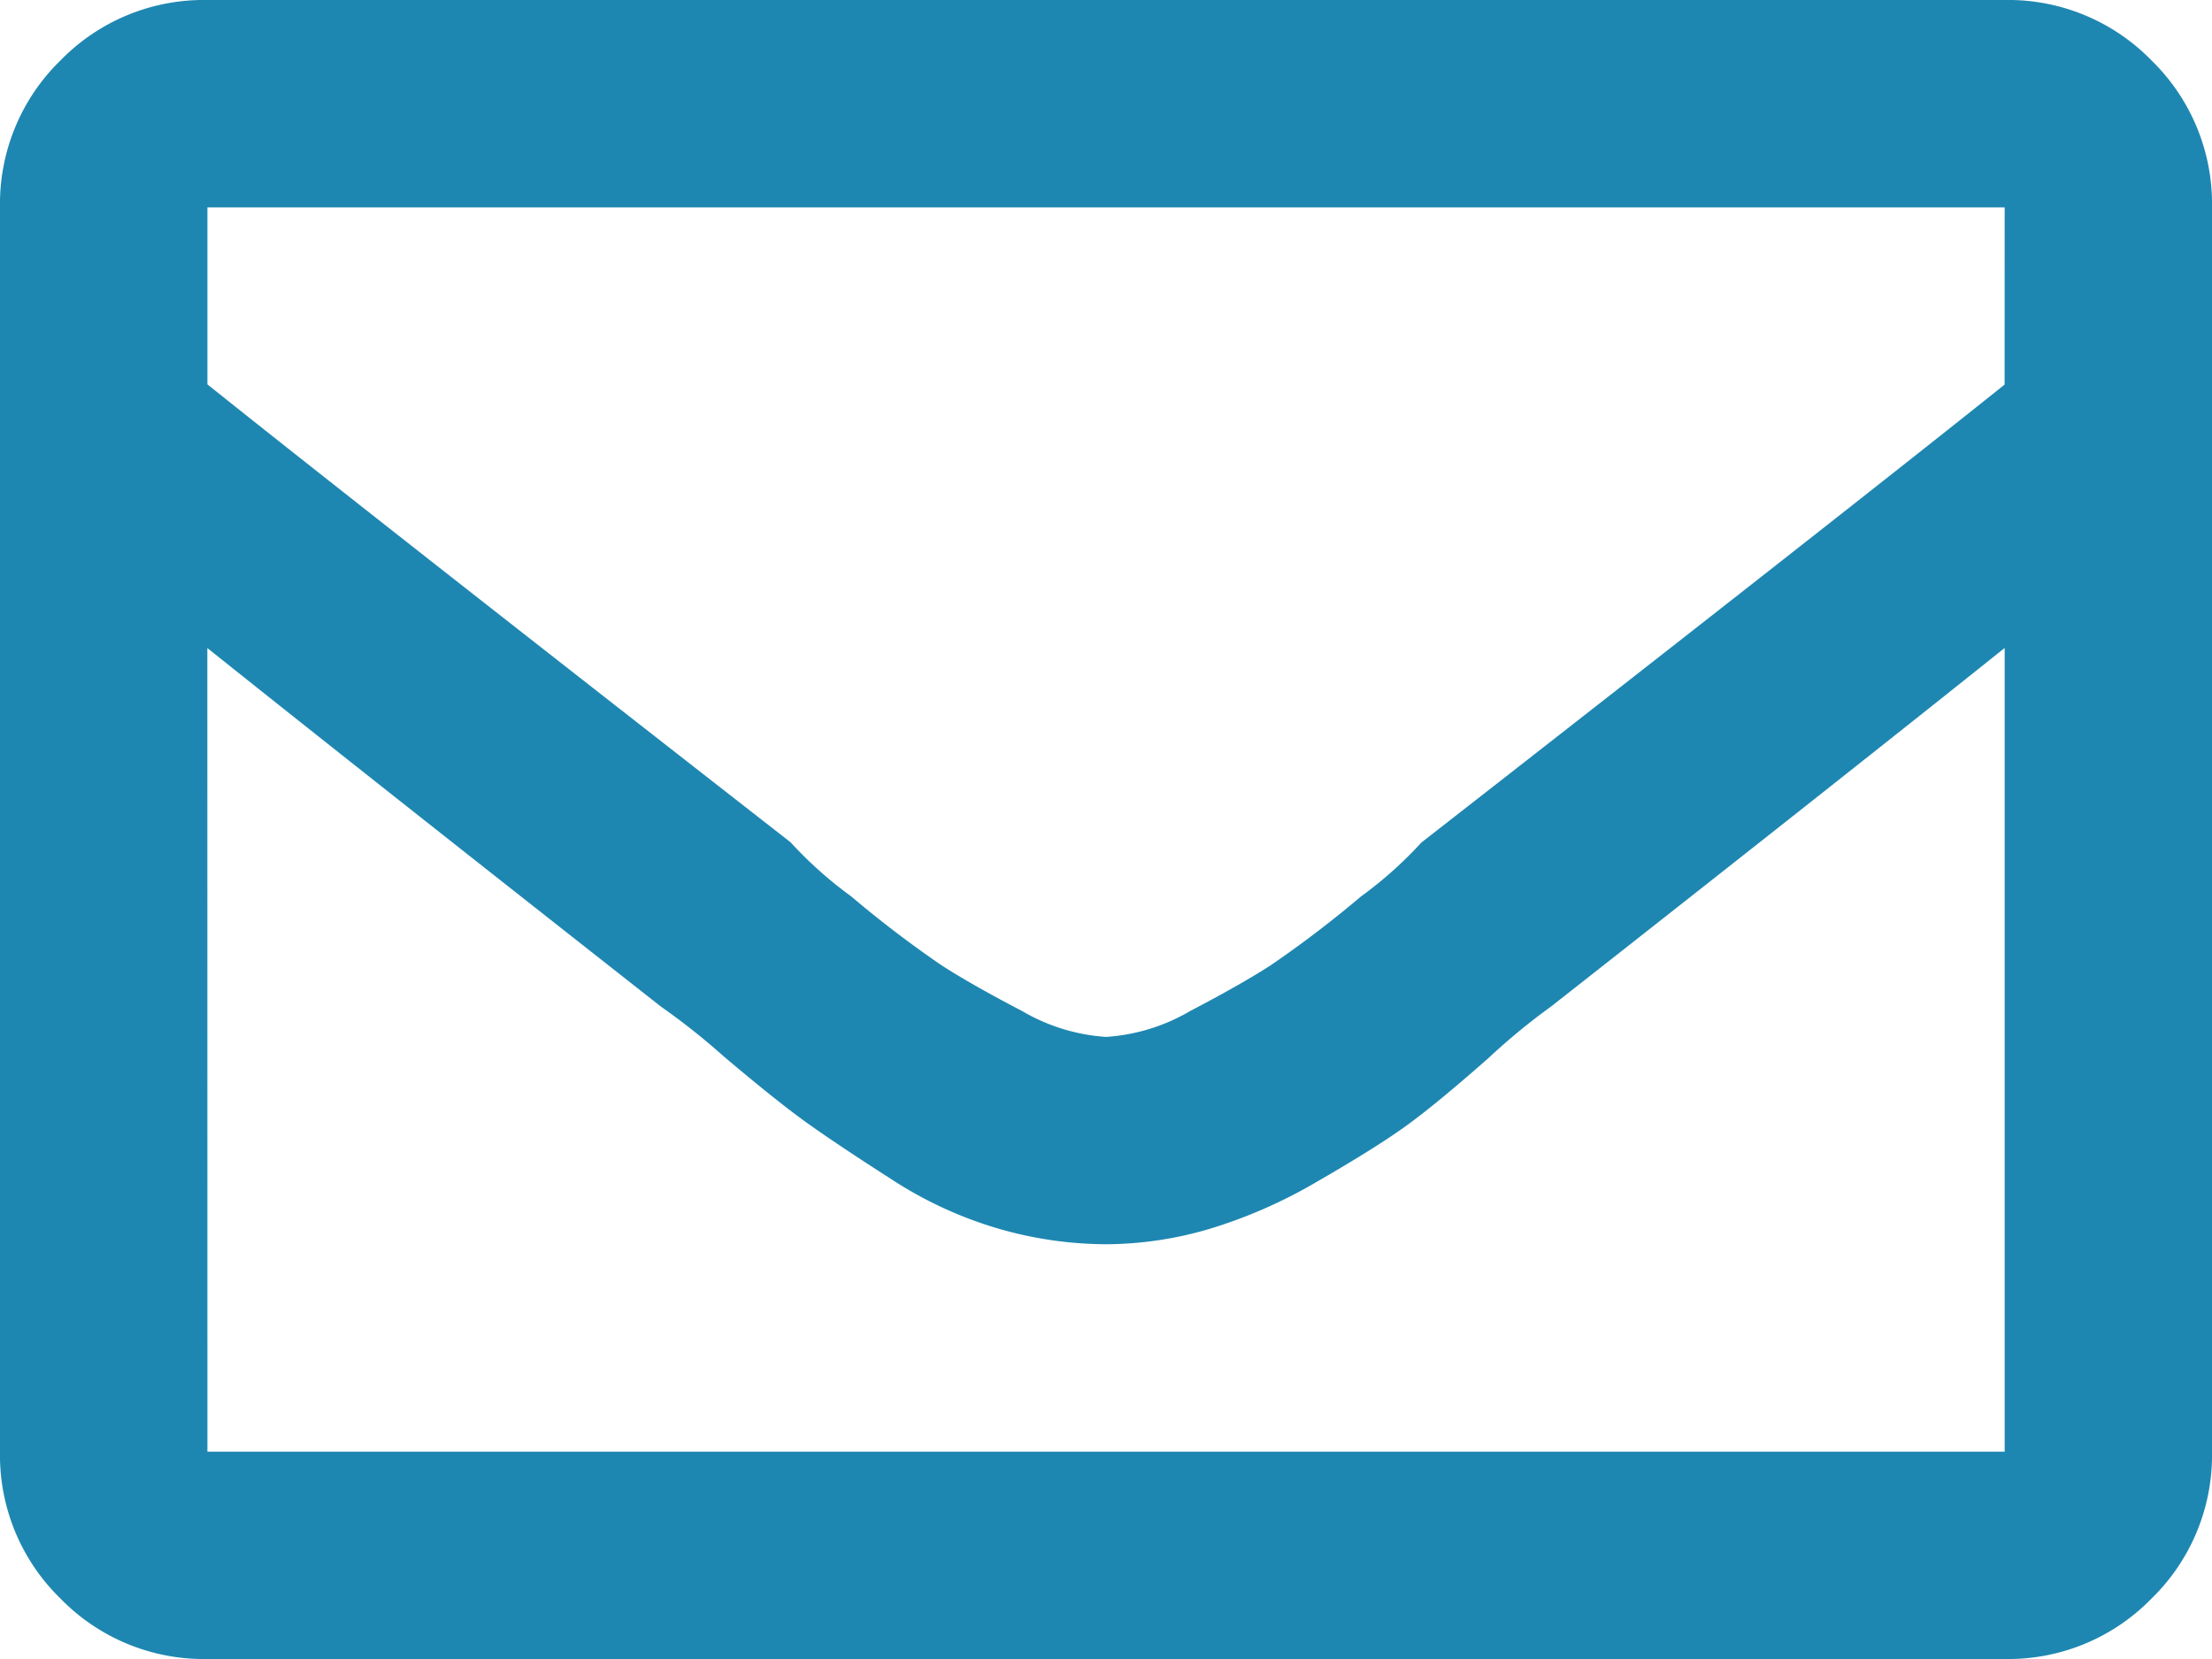 <svg xmlns="http://www.w3.org/2000/svg" width="30" height="22.5" viewBox="0 0 30 22.5">
  <path id="Path_467" data-name="Path 467" d="M27.188-22.5a2.712,2.712,0,0,1,1.992.82A2.712,2.712,0,0,1,30-19.687V-2.812A2.712,2.712,0,0,1,29.18-.82,2.712,2.712,0,0,1,27.188,0H2.813A2.712,2.712,0,0,1,.82-.82,2.712,2.712,0,0,1,0-2.812V-19.687A2.712,2.712,0,0,1,.82-21.68a2.712,2.712,0,0,1,1.992-.82Zm0,2.813H2.813v2.4q2.051,1.641,7.91,6.211a5.442,5.442,0,0,0,.82.732,14.882,14.882,0,0,0,1.23.938q.41.264,1.084.615A2.587,2.587,0,0,0,15-8.437a2.587,2.587,0,0,0,1.143-.352q.674-.352,1.084-.615a14.882,14.882,0,0,0,1.23-.937,5.442,5.442,0,0,0,.82-.732q5.859-4.57,7.91-6.211ZM2.813-2.812H27.188v-10.9q-2.051,1.641-6.152,4.863a8.773,8.773,0,0,0-.85.7q-.732.645-1.143.938t-1.172.732a6.717,6.717,0,0,1-1.465.645A5,5,0,0,1,15-5.625a5.31,5.31,0,0,1-1.436-.205A5.45,5.45,0,0,1,12.1-6.5q-.732-.469-1.143-.762T9.814-8.174a9.341,9.341,0,0,0-.85-.674q-4.1-3.223-6.152-4.863Z" transform="translate(0 22.5)" fill="#1e87b1"/>
</svg>

